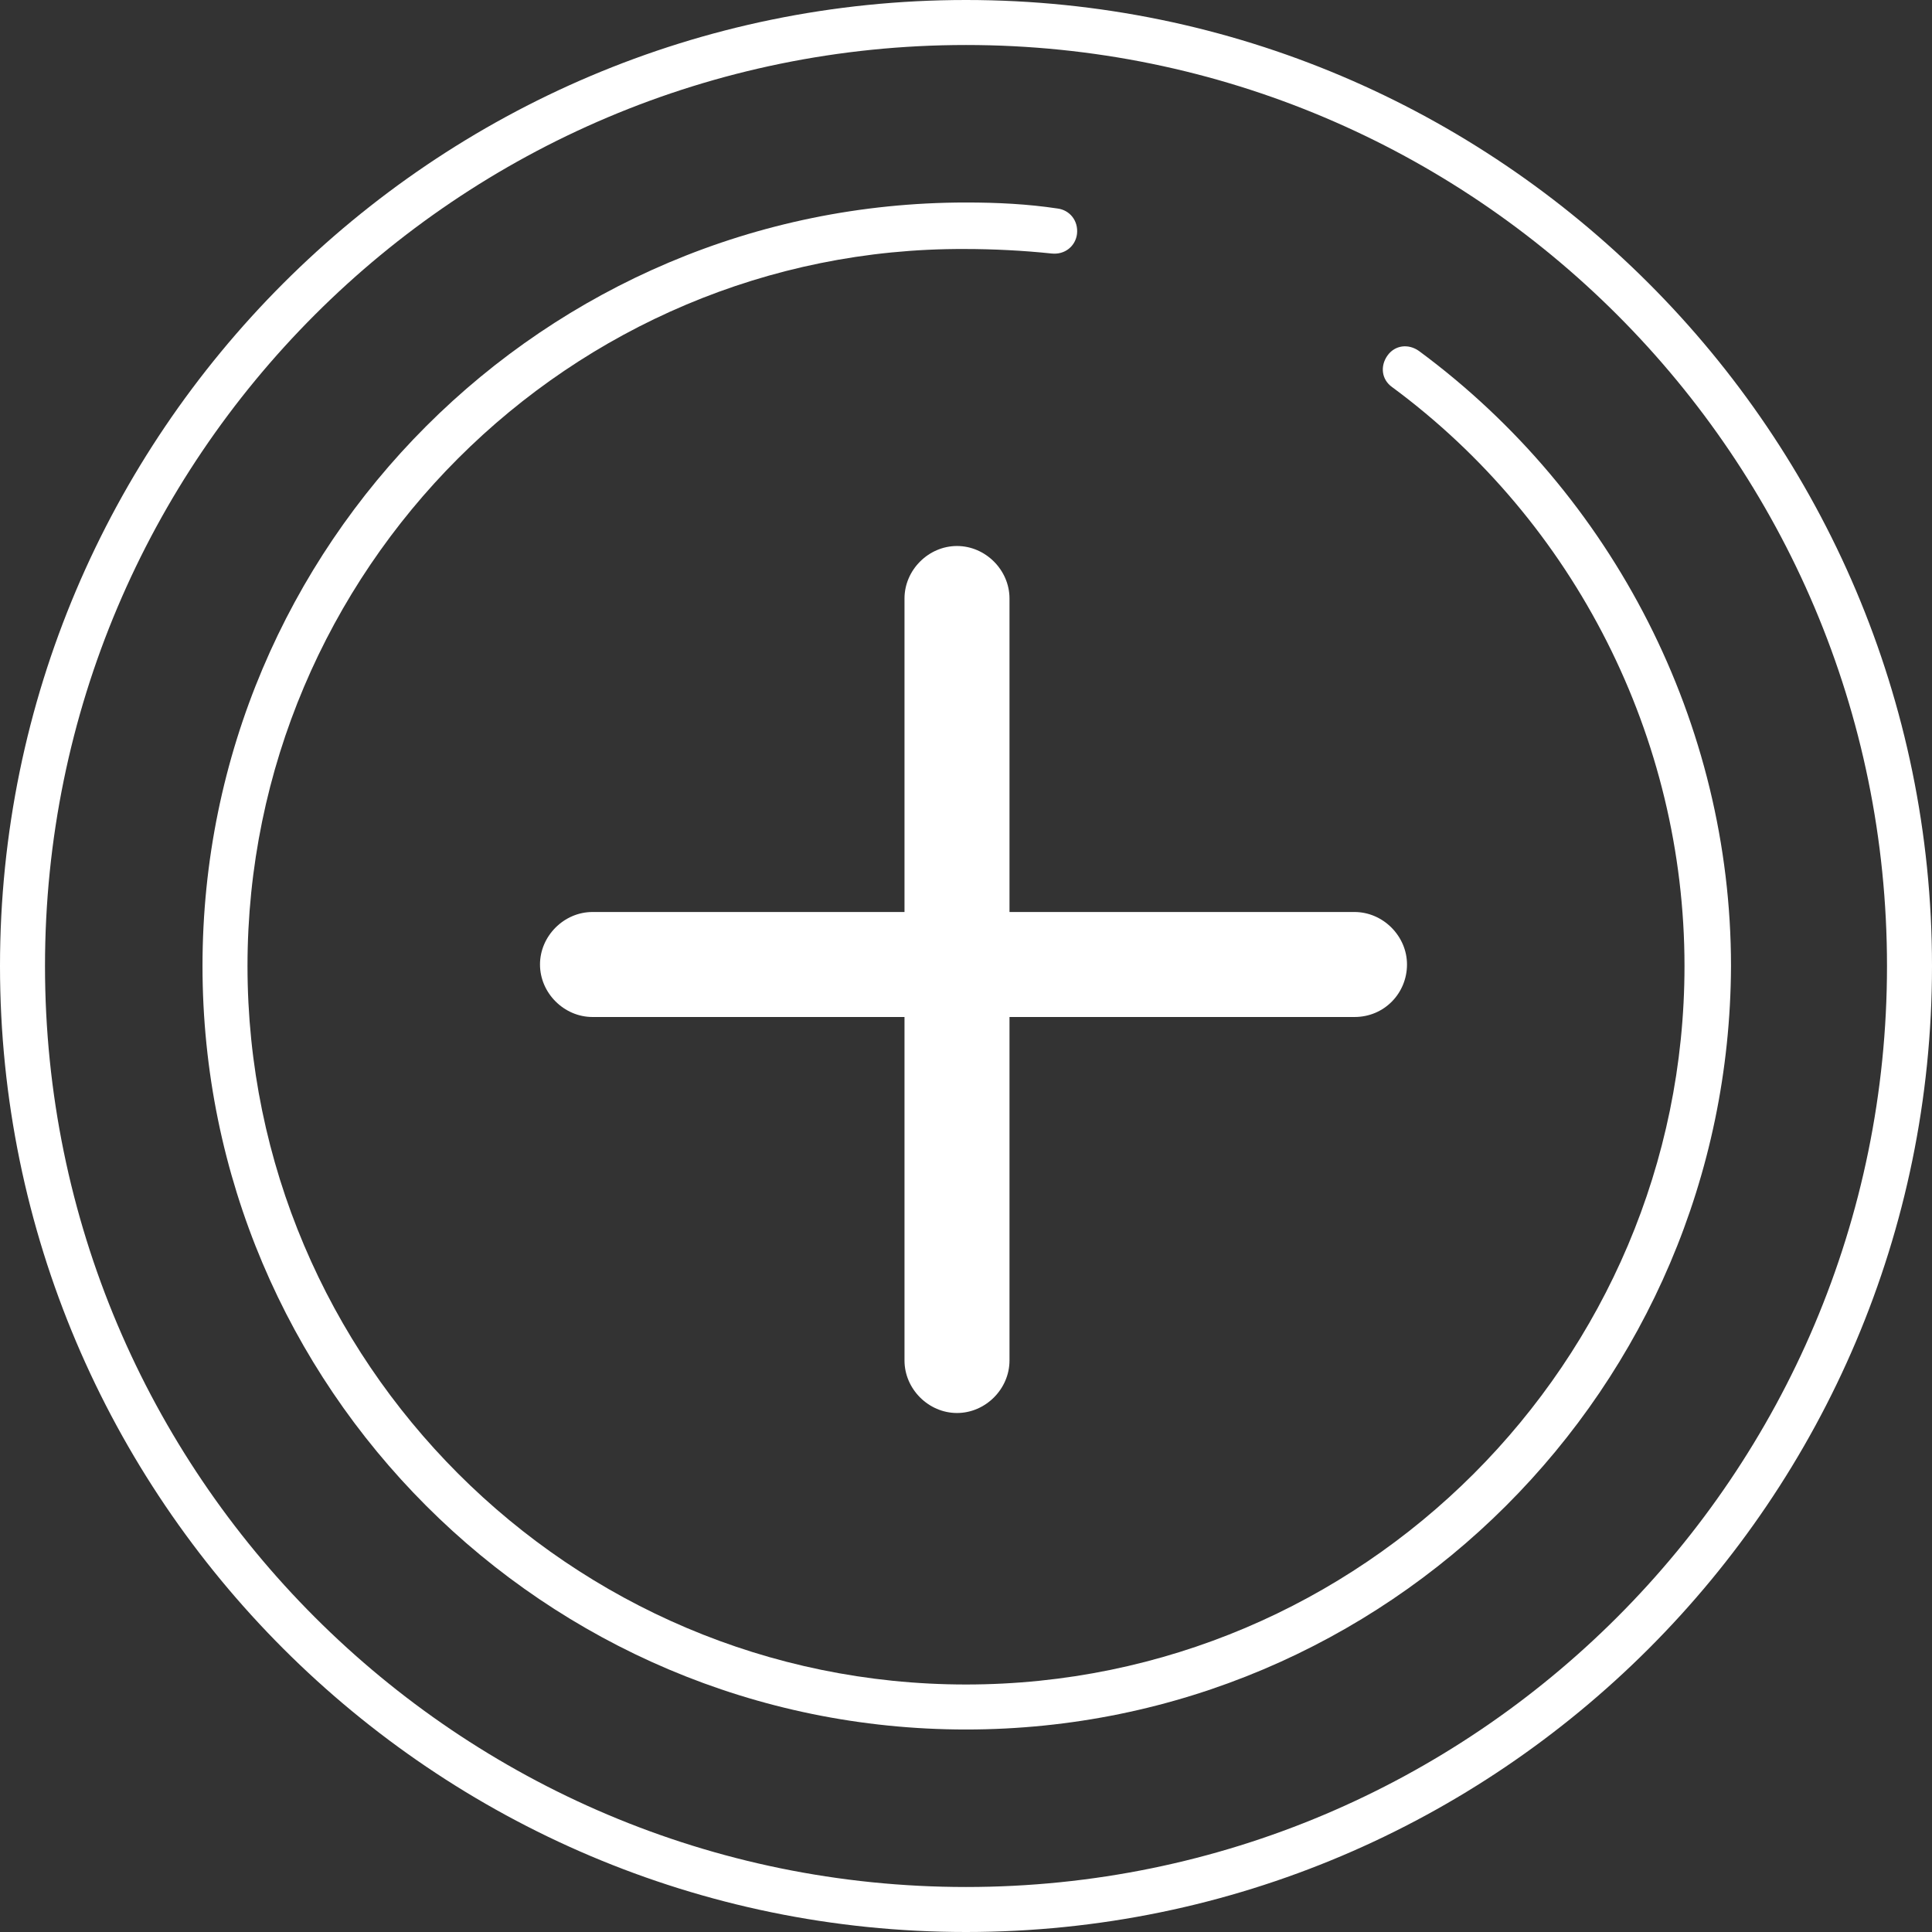 <?xml version="1.0" encoding="utf-8"?>
<!-- Generator: Adobe Illustrator 23.1.1, SVG Export Plug-In . SVG Version: 6.00 Build 0)  -->
<svg version="1.1" id="Ebene_1" xmlns="http://www.w3.org/2000/svg" xmlns:xlink="http://www.w3.org/1999/xlink" x="0px" y="0px"
	 viewBox="0 0 128.8 128.8" style="enable-background:new 0 0 128.8 128.8;" xml:space="preserve">
<rect x="0" y="0" width="128.8" height="128.8" fill="#333333" stroke="none"/>
<style type="text/css">
	.st0{fill:#FFFFFF;}
</style>
<g>
	<path class="st0" d="M64.4,128.8C28.9,128.8,0,99.9,0,64.4S28.9,0,64.4,0s64.4,28.9,64.4,64.4S99.9,128.8,64.4,128.8z M64.4,3
		C30.5,3,3,30.5,3,64.4s27.5,61.4,61.4,61.4s61.4-27.5,61.4-61.4S98.3,3,64.4,3z"/>
	<path class="st0" d="M64.4,115.3c-28.1,0-50.9-22.8-50.9-50.9s22.8-50.9,50.9-50.9c2.1,0,4.1,0.1,6.1,0.4c0.8,0.1,1.4,0.8,1.3,1.7
		c-0.1,0.8-0.8,1.4-1.7,1.3c-1.9-0.2-3.9-0.3-5.8-0.3C38,16.5,16.5,38,16.5,64.4s21.5,47.9,47.9,47.9s47.9-21.5,47.9-47.9
		c0-15.2-7.3-29.6-19.5-38.6c-0.7-0.5-0.8-1.4-0.3-2.1c0.5-0.7,1.4-0.8,2.1-0.3c13,9.6,20.8,24.9,20.8,41
		C115.3,92.5,92.5,115.3,64.4,115.3z"/>
	<path class="st0" d="M63.8,94.2c-1.9,0-3.5-1.6-3.5-3.5V39.9c0-1.9,1.6-3.5,3.5-3.5c1.9,0,3.5,1.6,3.5,3.5v50.8
		C67.3,92.6,65.7,94.2,63.8,94.2z"/>
	<path class="st0" d="M90.3,67.8H39.5c-1.9,0-3.5-1.6-3.5-3.5c0-1.9,1.6-3.5,3.5-3.5h50.8c1.9,0,3.5,1.6,3.5,3.5
		C93.8,66.2,92.3,67.8,90.3,67.8z"/>
</g>
</svg>
